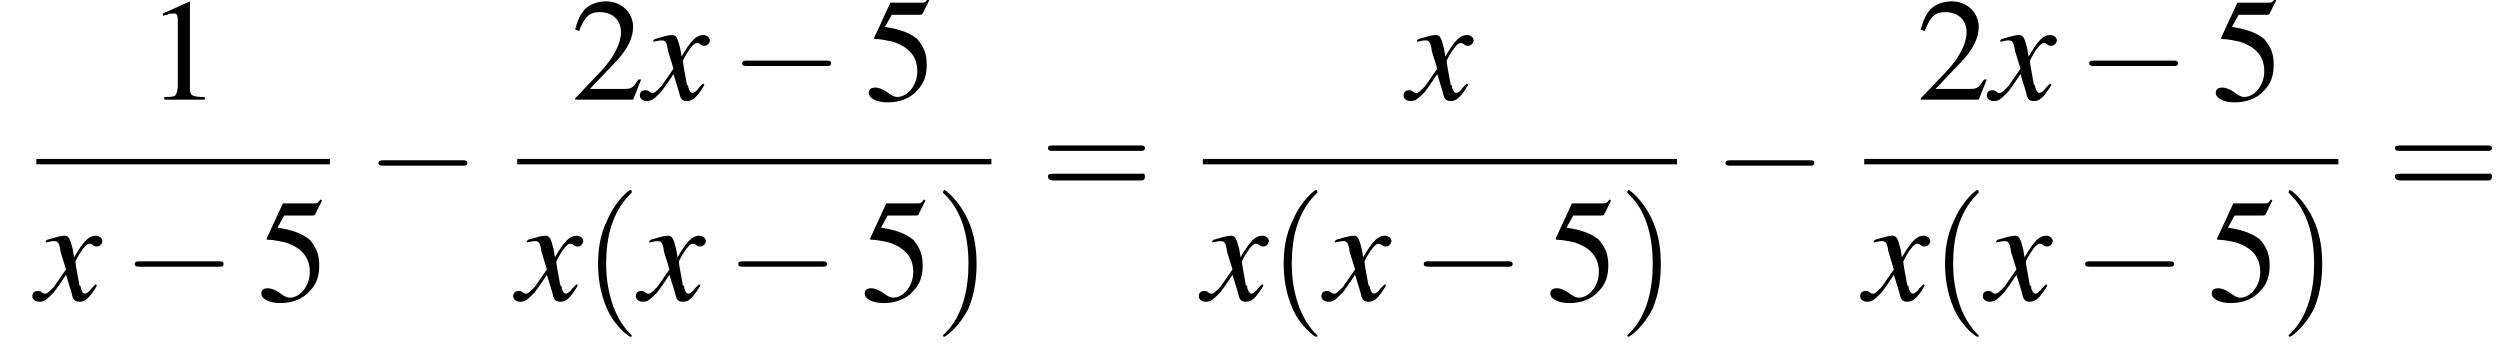 <?xml version='1.0' encoding='UTF-8'?>
<!---11.1-->
<svg version='1.1' xmlns='http://www.w3.org/2000/svg' xmlns:xlink='http://www.w3.org/1999/xlink' width='185.6pt' height='26.0pt' viewBox='143.8 69.8 185.6 26.0'>
<defs>
<path id='g8-120' d='M4.4-1.2C4.3-1.1 4.2-1 4.1-.9C3.9-.6 3.7-.5 3.6-.5C3.5-.5 3.4-.6 3.3-.9C3.3-1 3.3-1.1 3.2-1.1C3-2.2 2.9-2.7 2.9-2.9C3.3-3.7 3.7-4.2 3.9-4.2C4-4.2 4.1-4.2 4.2-4.1C4.3-4 4.4-4 4.5-4C4.7-4 4.9-4.2 4.9-4.4S4.7-4.8 4.4-4.8C3.9-4.8 3.5-4.4 2.8-3.2L2.7-3.8C2.5-4.6 2.4-4.8 2.1-4.8C1.8-4.8 1.5-4.7 .8-4.5L.7-4.4L.7-4.3C1.2-4.4 1.2-4.4 1.3-4.4C1.6-4.4 1.7-4.3 1.8-3.6L2.2-2.3L1.3-1C1-.7 .8-.5 .7-.5C.6-.5 .5-.5 .4-.6C.3-.7 .2-.7 .1-.7C-.1-.7-.3-.6-.3-.3C-.3-.1-.1 .1 .2 .1C.6 .1 .7 0 1.3-.6C1.6-1 1.8-1.3 2.2-1.9L2.6-.6C2.7-.1 2.8 .1 3.2 .1C3.6 .1 3.9-.1 4.5-1.1L4.4-1.2Z'/>
<use id='g11-49' xlink:href='#g3-49'/>
<use id='g11-50' xlink:href='#g3-50'/>
<use id='g11-53' xlink:href='#g3-53'/>
<path id='g3-49' d='M3.2-7.3L1.2-6.4V-6.2C1.3-6.3 1.5-6.3 1.5-6.3C1.7-6.4 1.9-6.4 2-6.4C2.2-6.4 2.3-6.3 2.3-5.9V-1C2.3-.7 2.2-.4 2.1-.3C1.9-.2 1.7-.2 1.3-.2V0H4.3V-.2C3.4-.2 3.2-.3 3.2-.8V-7.3L3.2-7.3Z'/>
<path id='g3-50' d='M5.2-1.5L5-1.5C4.6-.9 4.5-.8 4-.8H1.4L3.2-2.7C4.2-3.7 4.6-4.6 4.6-5.4C4.6-6.5 3.7-7.3 2.6-7.3C2-7.3 1.4-7.1 1-6.7C.7-6.3 .5-6 .3-5.2L.6-5.1C1-6.2 1.4-6.5 2.1-6.5C3.1-6.5 3.7-5.9 3.7-5C3.7-4.2 3.2-3.2 2.3-2.2L.3-.1V0H4.6L5.2-1.5Z'/>
<path id='g3-53' d='M2-6.3H4.1C4.3-6.3 4.3-6.4 4.3-6.4L4.8-7.4L4.7-7.5C4.5-7.2 4.4-7.2 4.2-7.2H1.9L.7-4.6C.7-4.6 .7-4.6 .7-4.6C.7-4.5 .7-4.5 .8-4.5C1.2-4.5 1.6-4.4 2.1-4.3C3.3-3.9 3.9-3.2 3.9-2.1C3.9-1.1 3.2-.2 2.4-.2C2.2-.2 2-.3 1.6-.6C1.3-.8 1-.9 .8-.9C.5-.9 .3-.8 .3-.5C.3-.1 .9 .2 1.7 .2C2.6 .2 3.4-.1 3.9-.7C4.4-1.2 4.6-1.8 4.6-2.6C4.6-3.4 4.4-3.9 3.9-4.5C3.4-4.9 2.8-5.2 1.5-5.4L2-6.3Z'/>
<path id='g12-40' d='M3.6 2.6C3.6 2.6 3.6 2.6 3.4 2.4C2.1 1 1.7-1.1 1.7-2.7C1.7-4.6 2.1-6.5 3.5-7.9C3.6-8 3.6-8 3.6-8C3.6-8.1 3.6-8.2 3.5-8.2C3.4-8.2 2.4-7.4 1.8-6C1.2-4.8 1.1-3.6 1.1-2.7C1.1-1.9 1.2-.6 1.8 .7C2.4 2 3.4 2.7 3.5 2.7C3.6 2.7 3.6 2.7 3.6 2.6Z'/>
<path id='g12-41' d='M3.1-2.7C3.1-3.6 3-4.9 2.4-6.1C1.8-7.4 .8-8.2 .7-8.2C.7-8.2 .6-8.1 .6-8C.6-8 .6-8 .8-7.8C1.9-6.7 2.5-5 2.5-2.7C2.5-.9 2.1 1.1 .8 2.4C.6 2.6 .6 2.6 .6 2.6C.6 2.7 .7 2.7 .7 2.7C.8 2.7 1.8 2 2.5 .6C3-.6 3.1-1.8 3.1-2.7Z'/>
<path id='g12-61' d='M7.5-3.6C7.6-3.6 7.8-3.6 7.8-3.8S7.6-4 7.5-4H1C.8-4 .6-4 .6-3.8S.8-3.6 1-3.6H7.5ZM7.5-1.4C7.6-1.4 7.8-1.4 7.8-1.7S7.6-1.9 7.5-1.9H1C.8-1.9 .6-1.9 .6-1.7S.8-1.4 1-1.4H7.5Z'/>
<path id='g1-0' d='M7.2-2.5C7.3-2.5 7.5-2.5 7.5-2.7S7.3-2.9 7.2-2.9H1.3C1.1-2.9 .9-2.9 .9-2.7S1.1-2.5 1.3-2.5H7.2Z'/>
</defs>
<g id='page1'>

<use x='154.7' y='77.2' xlink:href='#g11-49'/>
<rect x='146.5' y='81.6' height='.4' width='21.8'/>
<use x='146.5' y='92.1' xlink:href='#g8-120'/>
<use x='152.9' y='92.1' xlink:href='#g1-0'/>
<use x='162.9' y='92.1' xlink:href='#g11-53'/>
<use x='171' y='84.6' xlink:href='#g1-0'/>
<use x='186.2' y='77.2' xlink:href='#g11-50'/>
<use x='191.6' y='77.2' xlink:href='#g8-120'/>
<use x='198' y='77.2' xlink:href='#g1-0'/>
<use x='208' y='77.2' xlink:href='#g11-53'/>
<rect x='182.2' y='81.6' height='.4' width='35.2'/>
<use x='182.2' y='92.1' xlink:href='#g8-120'/>
<use x='187.1' y='92.1' xlink:href='#g12-40'/>
<use x='191.3' y='92.1' xlink:href='#g8-120'/>
<use x='197.7' y='92.1' xlink:href='#g1-0'/>
<use x='207.7' y='92.1' xlink:href='#g11-53'/>
<use x='213.2' y='92.1' xlink:href='#g12-41'/>
<use x='221' y='84.6' xlink:href='#g12-61'/>
<use x='248.3' y='77.2' xlink:href='#g8-120'/>
<rect x='233.1' y='81.6' height='.4' width='35.2'/>
<use x='233.1' y='92.1' xlink:href='#g8-120'/>
<use x='238' y='92.1' xlink:href='#g12-40'/>
<use x='242.2' y='92.1' xlink:href='#g8-120'/>
<use x='248.6' y='92.1' xlink:href='#g1-0'/>
<use x='258.6' y='92.1' xlink:href='#g11-53'/>
<use x='264' y='92.1' xlink:href='#g12-41'/>
<use x='271' y='84.6' xlink:href='#g1-0'/>
<use x='286.1' y='77.2' xlink:href='#g11-50'/>
<use x='291.6' y='77.2' xlink:href='#g8-120'/>
<use x='298' y='77.2' xlink:href='#g1-0'/>
<use x='308' y='77.2' xlink:href='#g11-53'/>
<rect x='282.2' y='81.6' height='.4' width='35.2'/>
<use x='282.2' y='92.1' xlink:href='#g8-120'/>
<use x='287.1' y='92.1' xlink:href='#g12-40'/>
<use x='291.3' y='92.1' xlink:href='#g8-120'/>
<use x='297.7' y='92.1' xlink:href='#g1-0'/>
<use x='307.7' y='92.1' xlink:href='#g11-53'/>
<use x='313.1' y='92.1' xlink:href='#g12-41'/>
<use x='321' y='84.6' xlink:href='#g12-61'/>
</g>
</svg>